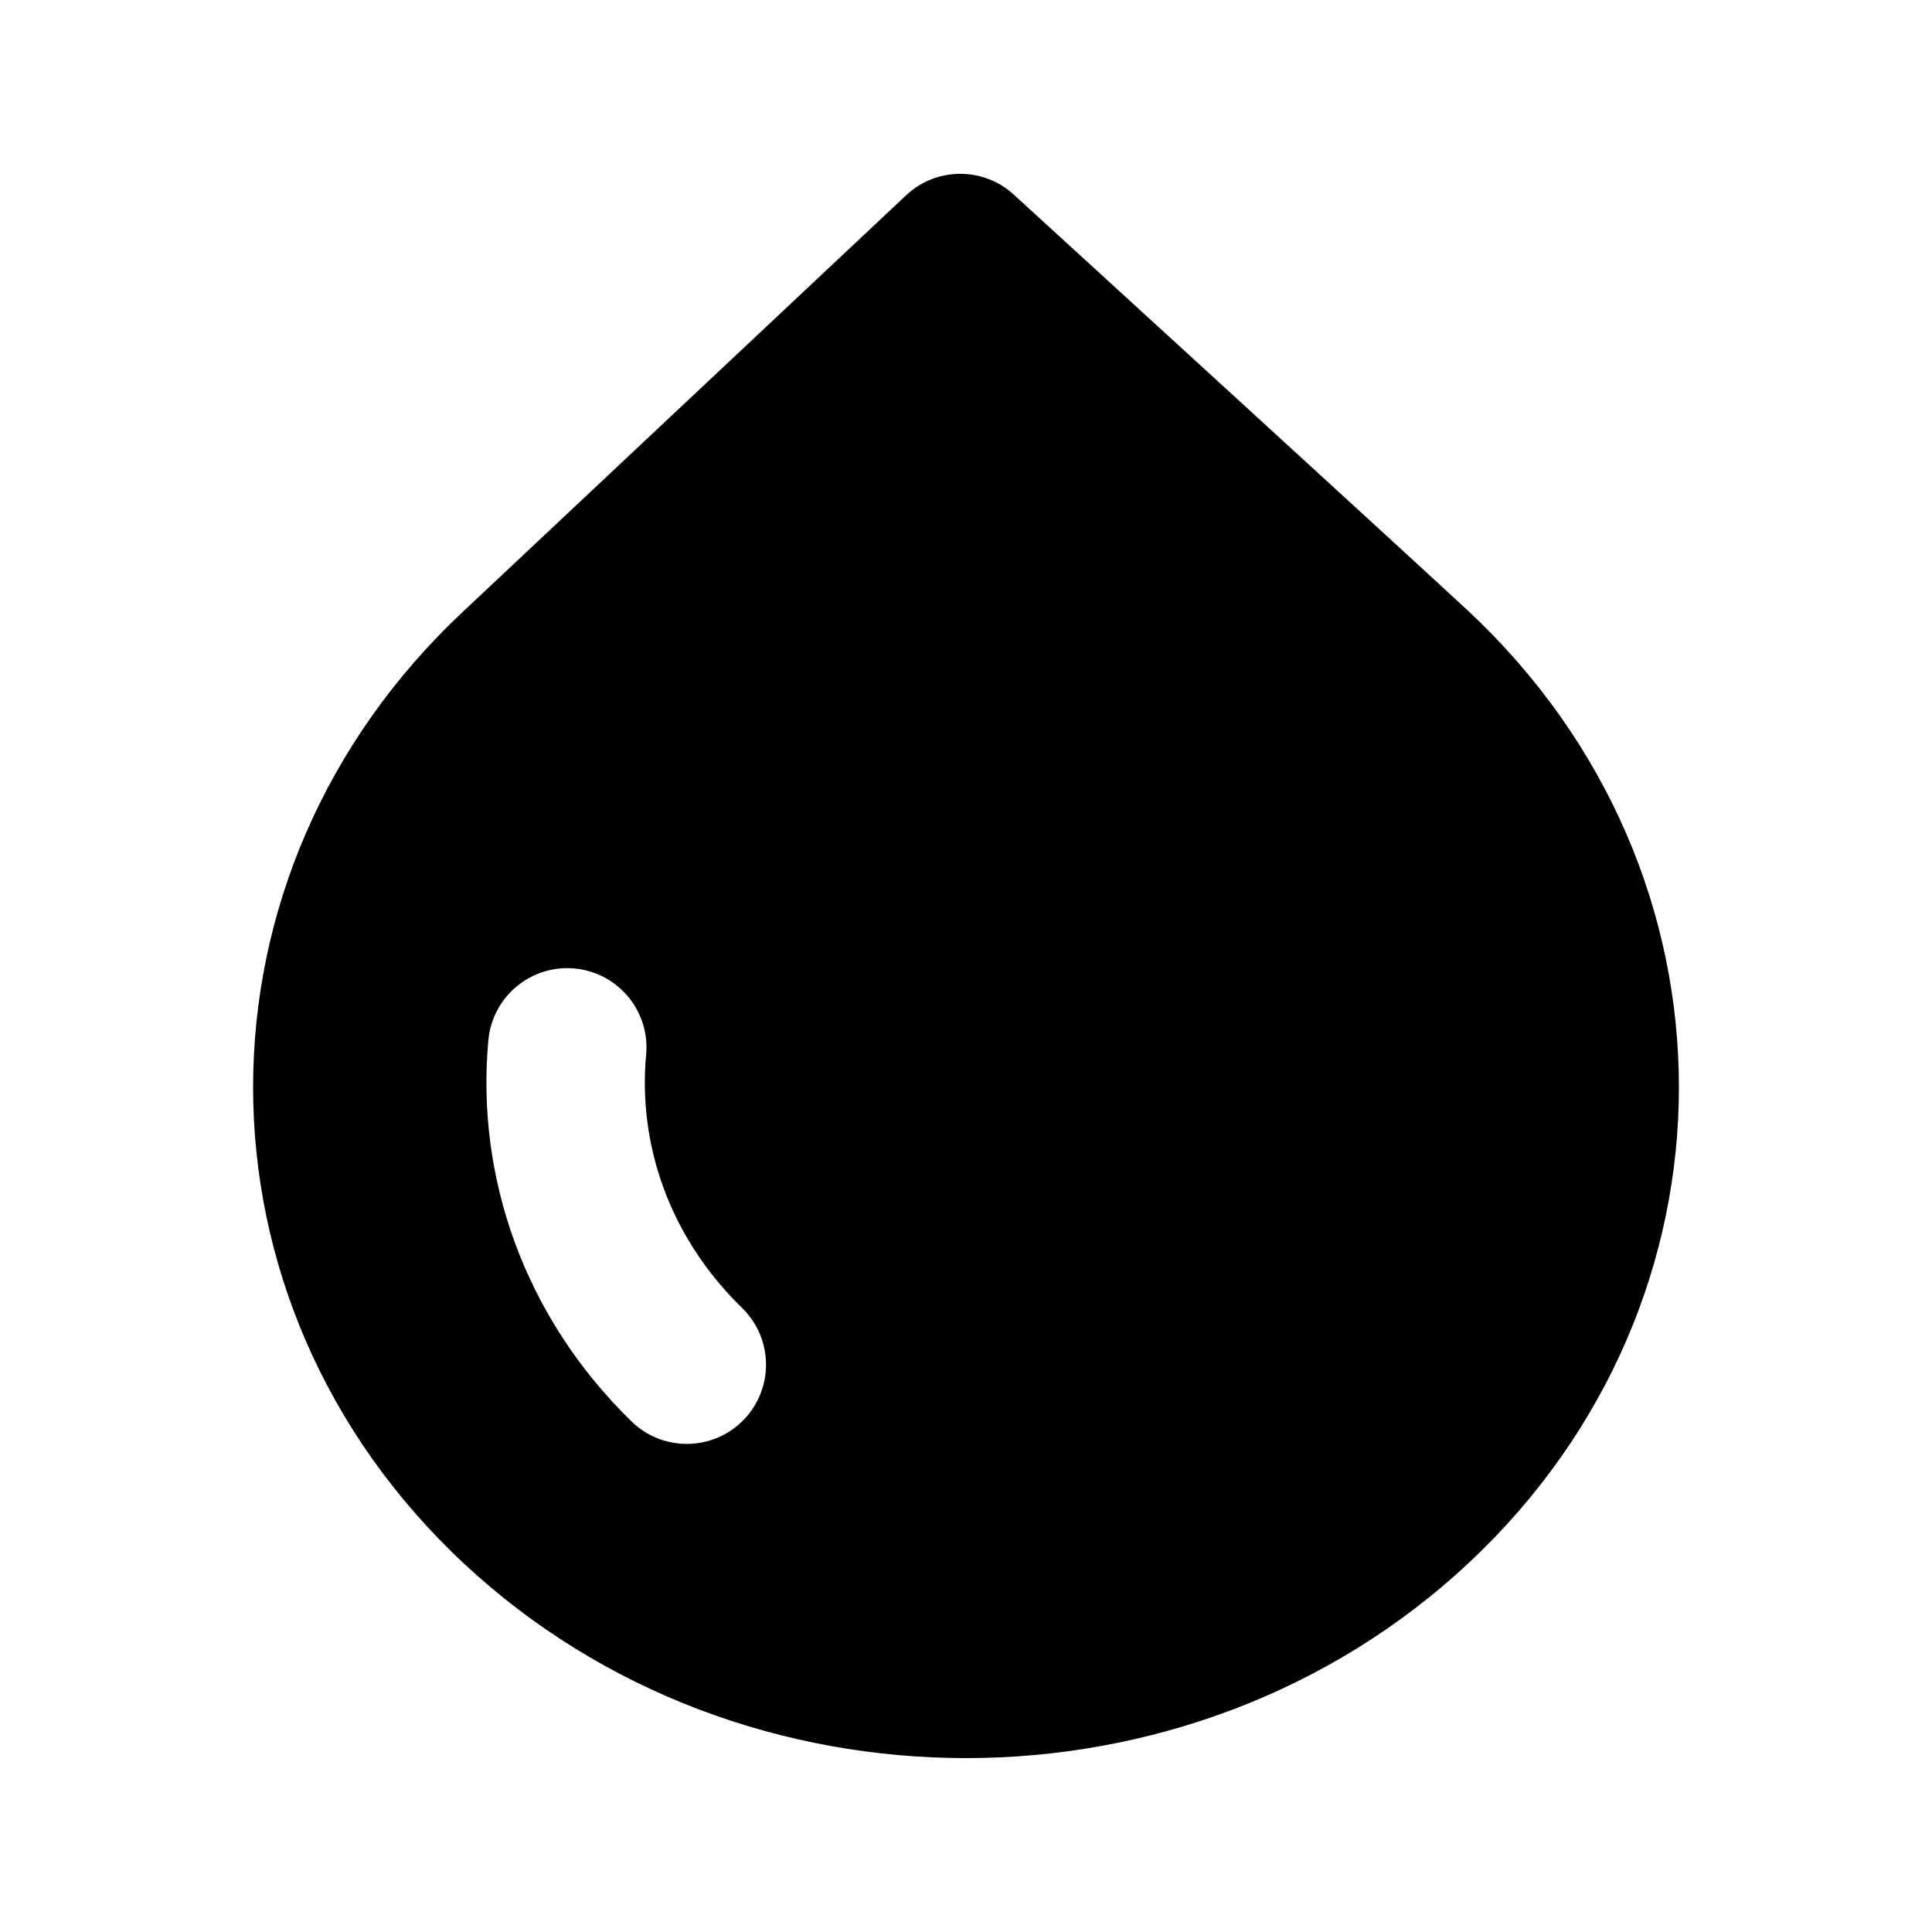 <?xml version="1.0" encoding="UTF-8"?>
<!-- Uploaded to: ICON Repo, www.iconrepo.com, Generator: ICON Repo Mixer Tools -->
<svg fill="#000000" width="800px" height="800px" version="1.1" viewBox="144 144 512 512" xmlns="http://www.w3.org/2000/svg">
 <path d="m412.65 195.57 17.008 15.547c10.281 9.402 24.125 22.062 38.367 35.094 28.414 26 58.598 53.648 65.051 59.676 74.473 69.535 74.473 182.91 0 252.45-73.648 68.773-192.5 68.773-266.15 0-74.461-69.527-74.469-182.89-0.023-252.43l0.023-0.023 117.19-110.12c7.996-7.516 20.434-7.602 28.535-0.199zm-97.418 227.93c1.07-11.547-7.426-21.77-18.969-22.836-11.543-1.07-21.77 7.422-22.836 18.969-3.348 36.18 9.43 73.289 37.934 101.06 8.305 8.094 21.594 7.918 29.684-0.387 8.09-8.305 7.918-21.594-0.387-29.684-19.367-18.867-27.613-43.477-25.426-67.121z" fill-rule="evenodd"/>
</svg>